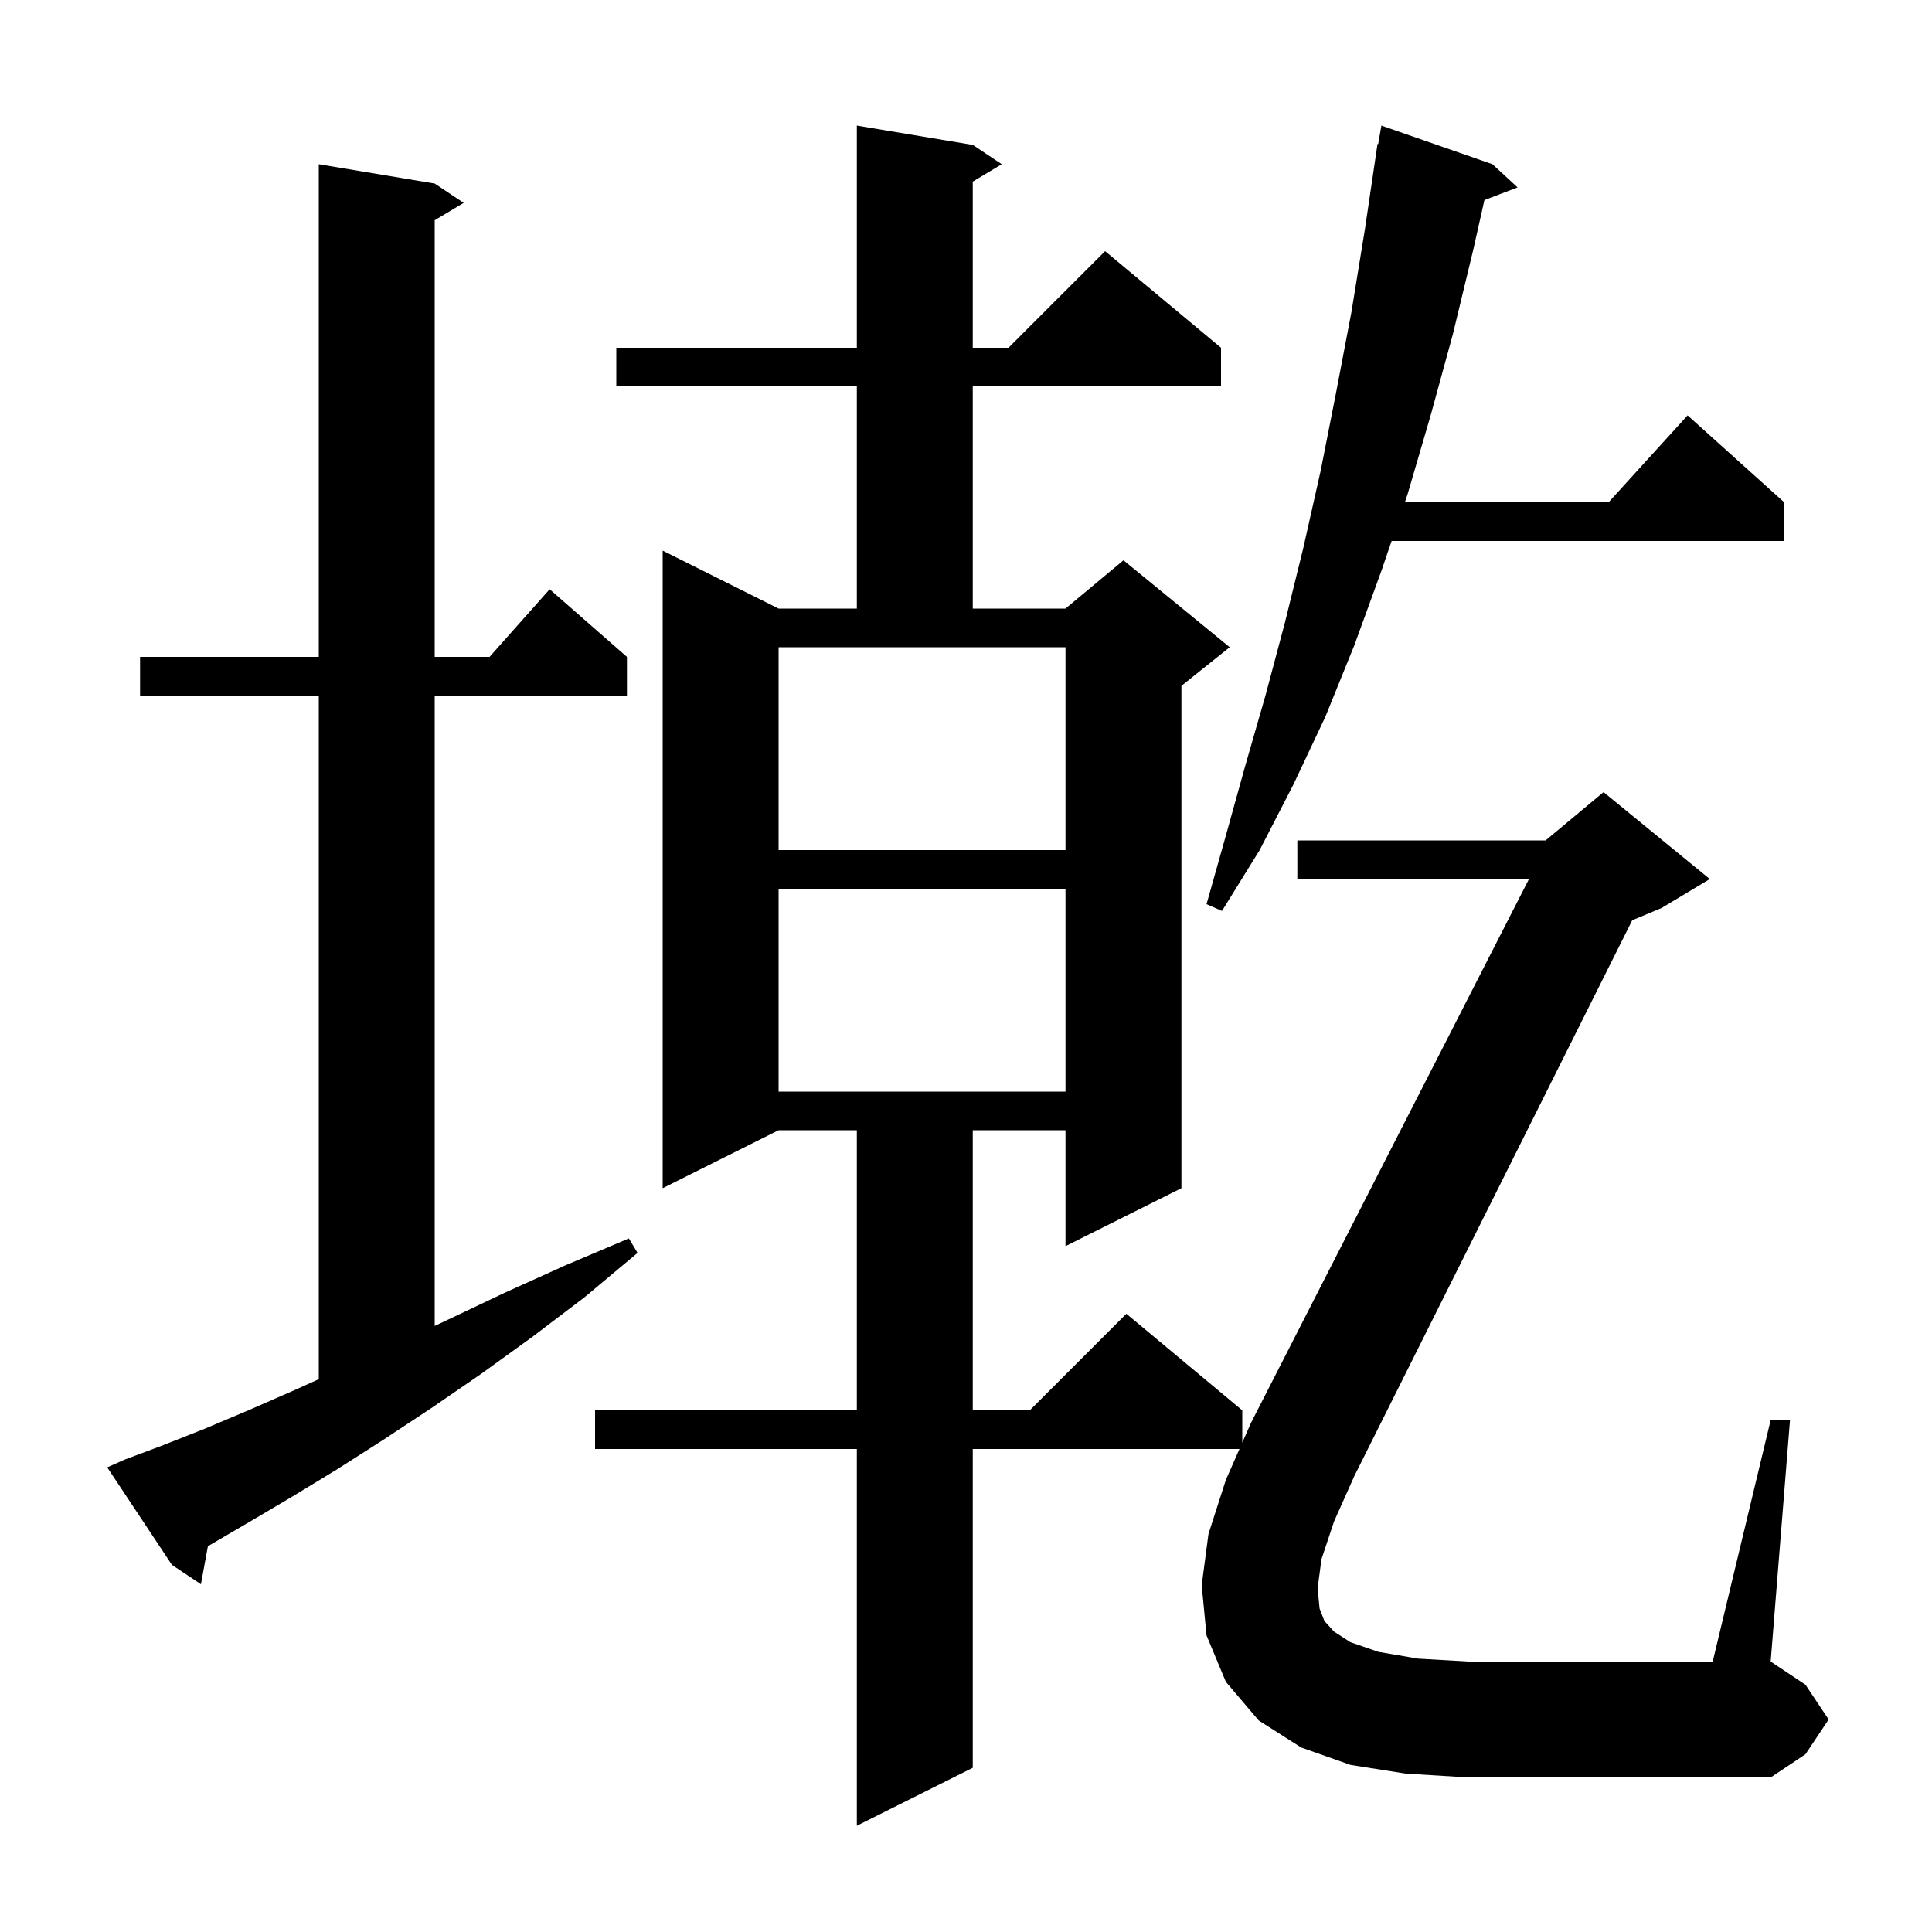 <svg xmlns="http://www.w3.org/2000/svg" xmlns:xlink="http://www.w3.org/1999/xlink" version="1.1" baseProfile="full" viewBox="0 0 200 200" width="200" height="200">
<g fill="black">
<path d="M 12.9 151.1 L 16.9 149.6 L 21.2 147.9 L 25.7 146.0 L 30.5 143.9 L 33.0 142.773 L 33.0 72.0 L 14.5 72.0 L 14.5 68.0 L 33.0 68.0 L 33.0 17.0 L 45.0 19.0 L 48.0 21.0 L 45.0 22.8 L 45.0 68.0 L 50.678 68.0 L 56.9 61.0 L 64.9 68.0 L 64.9 72.0 L 45.0 72.0 L 45.0 137.262 L 46.4 136.6 L 52.3 133.8 L 58.5 131.0 L 65.1 128.2 L 66.0 129.7 L 60.5 134.3 L 55.1 138.4 L 49.7 142.3 L 44.6 145.8 L 39.6 149.1 L 34.9 152.1 L 30.3 154.9 L 25.9 157.5 L 21.8 159.9 L 21.524 160.045 L 20.8 164.0 L 17.8 162.0 L 11.1 151.9 Z M 136.8 161.4 L 136.4 164.4 L 136.6 166.5 L 137.1 167.8 L 138.1 168.9 L 139.8 170.0 L 142.7 171.0 L 146.8 171.7 L 152.0 172.0 L 177.3 172.0 L 183.3 147.0 L 185.3 147.0 L 183.3 172.0 L 186.9 174.4 L 189.3 178.0 L 186.9 181.6 L 183.3 184.0 L 152.0 184.0 L 145.5 183.6 L 139.8 182.7 L 134.7 180.9 L 130.3 178.1 L 126.9 174.1 L 124.9 169.3 L 124.4 164.1 L 125.1 158.8 L 126.9 153.2 L 128.31 150.0 L 100.7 150.0 L 100.7 183.0 L 88.7 189.0 L 88.7 150.0 L 61.6 150.0 L 61.6 146.0 L 88.7 146.0 L 88.7 117.0 L 80.6 117.0 L 68.6 123.0 L 68.6 57.0 L 80.6 63.0 L 88.7 63.0 L 88.7 40.0 L 63.8 40.0 L 63.8 36.0 L 88.7 36.0 L 88.7 13.0 L 100.7 15.0 L 103.7 17.0 L 100.7 18.8 L 100.7 36.0 L 104.4 36.0 L 114.4 26.0 L 126.4 36.0 L 126.4 40.0 L 100.7 40.0 L 100.7 63.0 L 110.3 63.0 L 116.3 58.0 L 127.3 67.0 L 122.3 71.0 L 122.3 123.0 L 110.3 129.0 L 110.3 117.0 L 100.7 117.0 L 100.7 146.0 L 106.6 146.0 L 116.6 136.0 L 128.6 146.0 L 128.6 149.342 L 129.5 147.3 L 158.278 91.0 L 134.3 91.0 L 134.3 87.0 L 160.0 87.0 L 166.0 82.0 L 177.0 91.0 L 172.0 94.0 L 168.968 95.263 L 140.2 152.8 L 138.1 157.5 Z M 80.6 92.0 L 80.6 113.0 L 110.3 113.0 L 110.3 92.0 Z M 154.5 17.0 L 157.1 19.4 L 153.666 20.711 L 152.5 25.9 L 150.4 34.6 L 148.1 43.0 L 145.7 51.2 L 145.427 52.0 L 166.518 52.0 L 174.7 43.0 L 184.7 52.0 L 184.7 56.0 L 144.059 56.0 L 143.0 59.1 L 140.2 66.8 L 137.2 74.2 L 133.9 81.2 L 130.4 88.0 L 126.5 94.3 L 124.9 93.6 L 126.9 86.5 L 128.9 79.3 L 131.0 72.0 L 133.0 64.5 L 134.9 56.8 L 136.7 48.8 L 138.3 40.7 L 139.9 32.3 L 141.3 23.7 L 142.6 14.9 L 142.67 14.912 L 143.0 13.0 Z M 80.6 88.0 L 110.3 88.0 L 110.3 67.0 L 80.6 67.0 Z " />
</g>
</svg>
